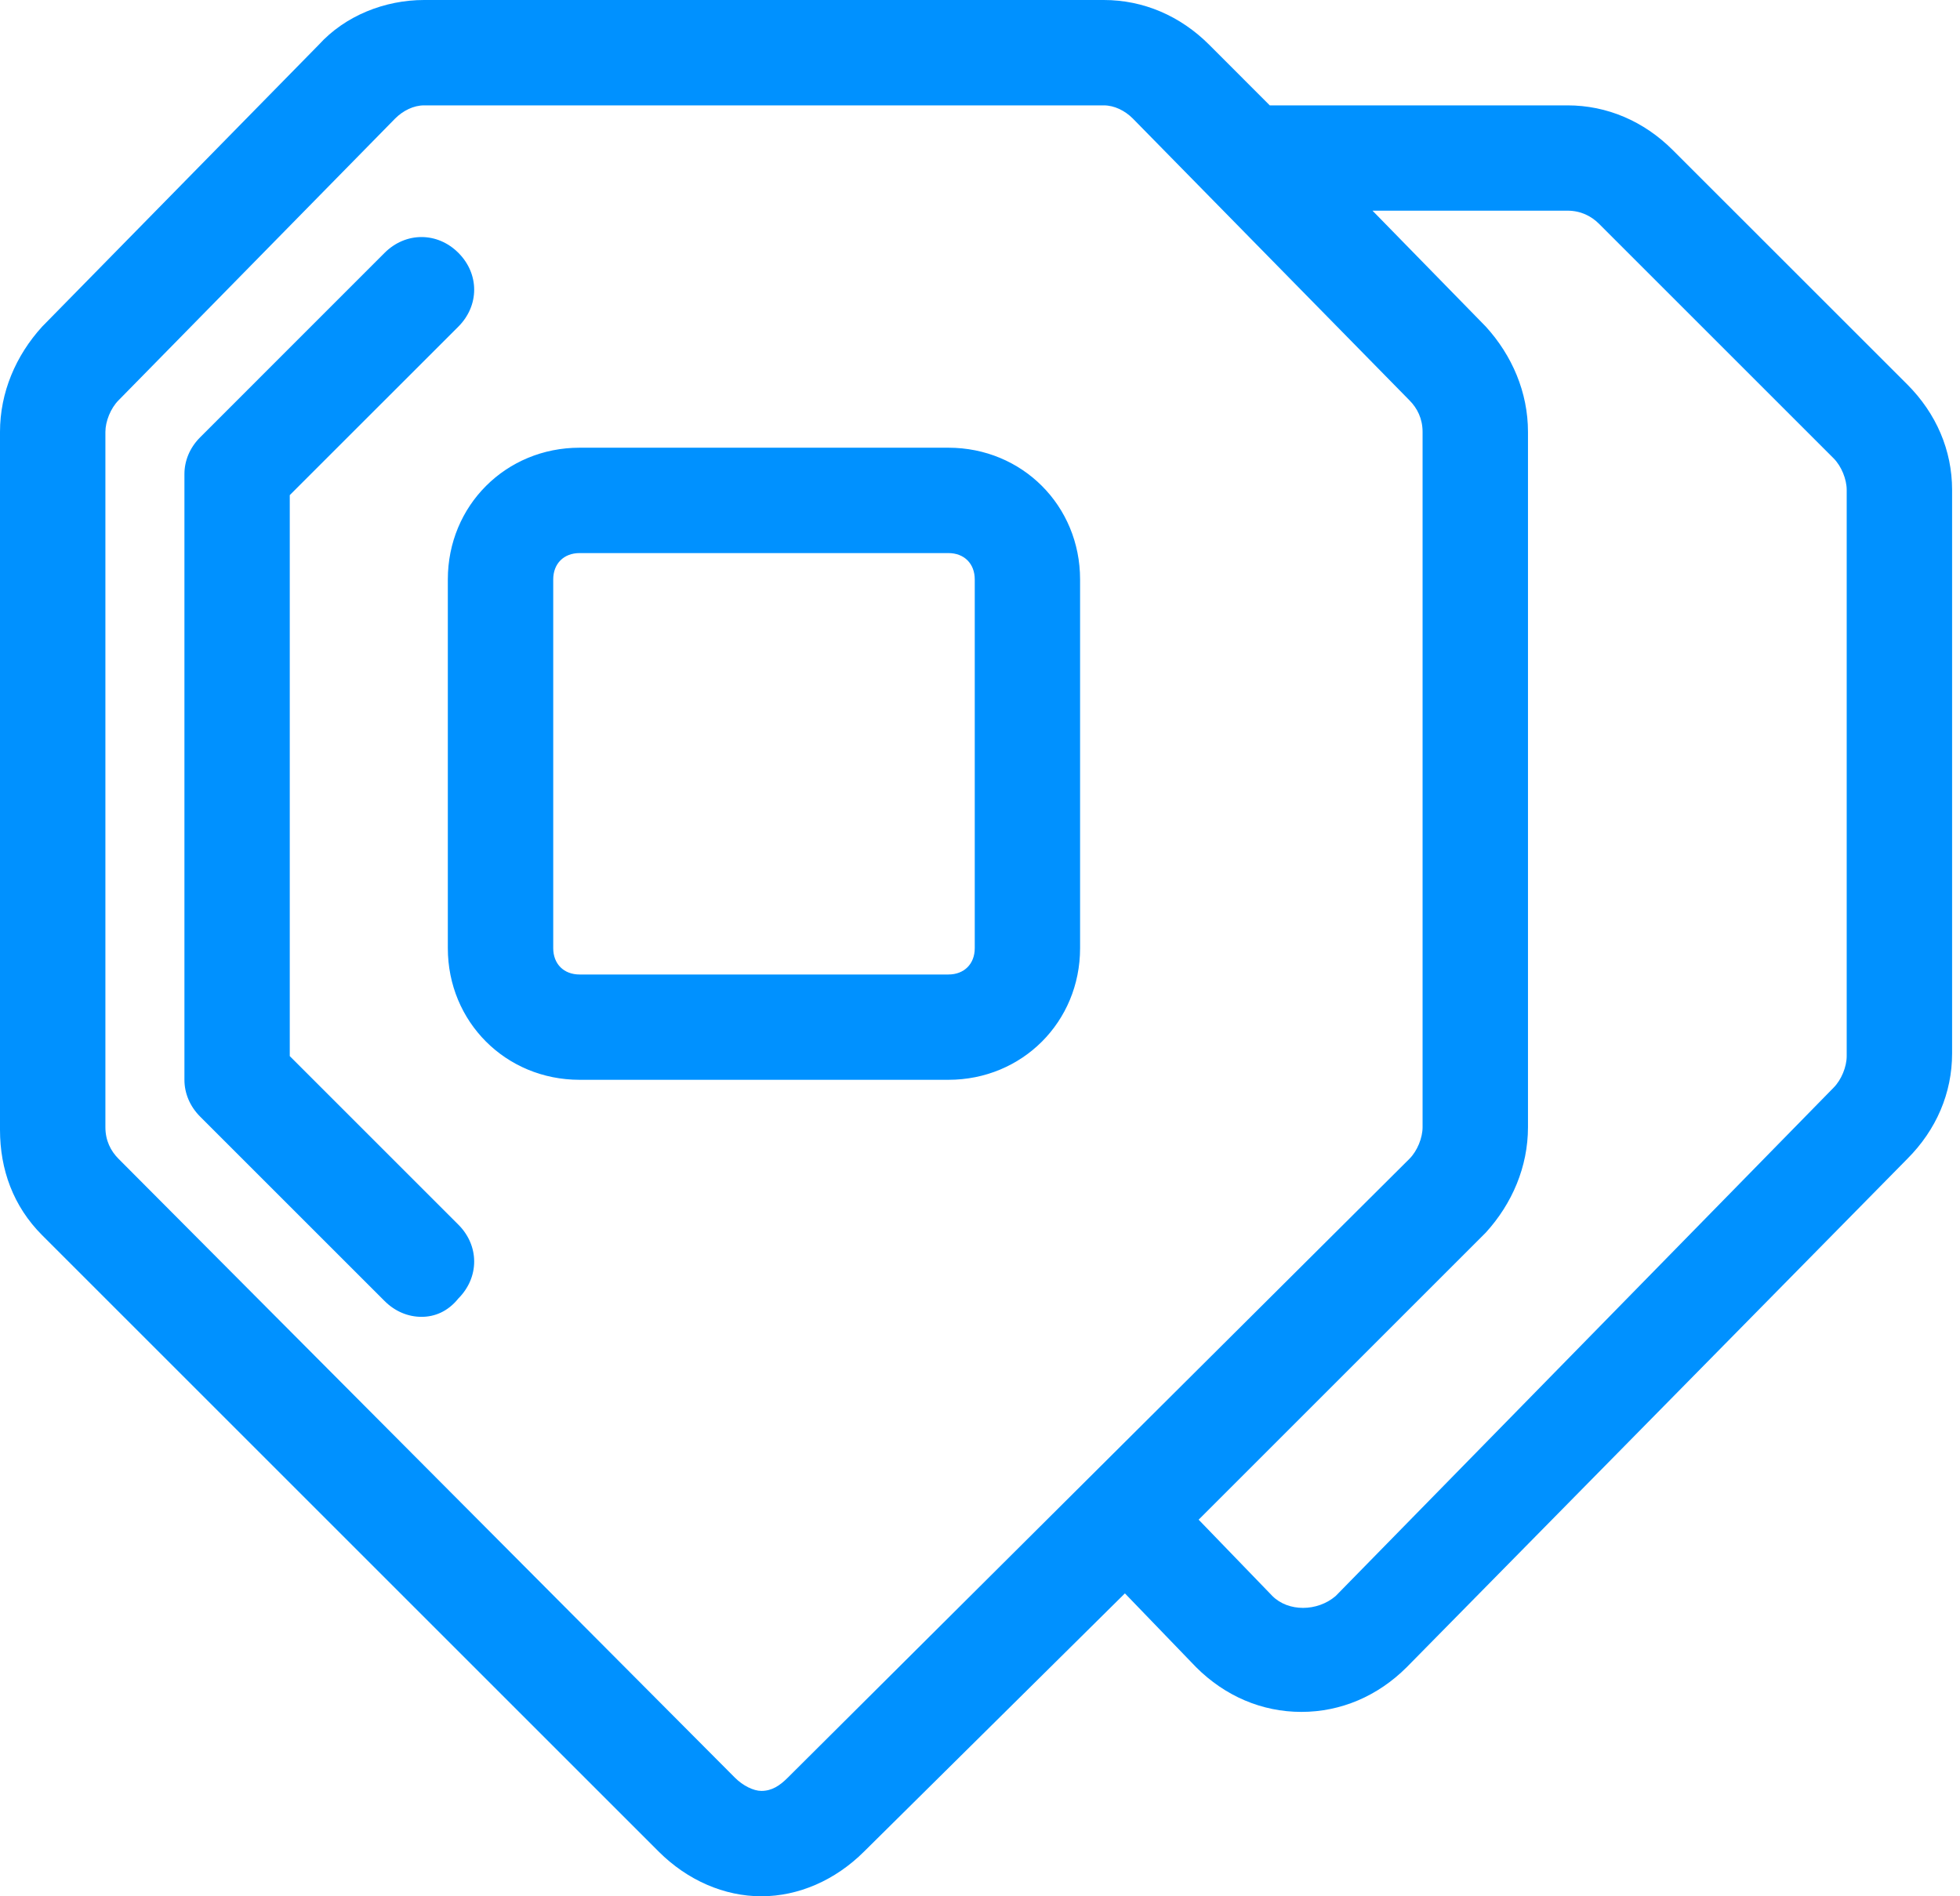 <svg width="31" height="30" viewBox="0 0 31 30" fill="none" xmlns="http://www.w3.org/2000/svg">
<path d="M12.042 30C11.458 30 10.875 29.75 10.417 29.292L0.667 19.542C0.208 19.083 0 18.5 0 17.875V6.833C0 6.208 0.25 5.625 0.667 5.167L5.042 0.708C5.458 0.25 6.083 0 6.708 0H17.458C18.083 0 18.667 0.25 19.125 0.708L20.083 1.667H24.792C25.417 1.667 26 1.917 26.458 2.375L30.167 6.083C30.625 6.542 30.875 7.125 30.875 7.75V16.667C30.875 17.292 30.625 17.875 30.167 18.333L22.25 26.375C21.792 26.833 21.208 27.083 20.583 27.083C19.958 27.083 19.375 26.833 18.917 26.375L17.792 25.208L13.667 29.292C13.208 29.75 12.625 30 12.042 30ZM6.708 1.667C6.542 1.667 6.375 1.75 6.25 1.875L1.875 6.333C1.75 6.458 1.667 6.667 1.667 6.833V17.833C1.667 18.042 1.75 18.208 1.875 18.333L11.625 28.125C11.75 28.25 11.917 28.333 12.042 28.333C12.208 28.333 12.333 28.25 12.458 28.125L22.292 18.333C22.417 18.208 22.5 18 22.5 17.833V6.833C22.5 6.625 22.417 6.458 22.292 6.333L17.917 1.875C17.792 1.75 17.625 1.667 17.458 1.667H6.708ZM18.958 24.042L20.125 25.25C20.375 25.5 20.833 25.5 21.125 25.25L29 17.208C29.125 17.083 29.208 16.875 29.208 16.708V7.75C29.208 7.583 29.125 7.375 29 7.25L25.292 3.542C25.167 3.417 25 3.333 24.792 3.333H21.708L23.5 5.167C23.917 5.625 24.167 6.208 24.167 6.833V17.833C24.167 18.458 23.917 19.042 23.5 19.5L18.958 24.042ZM6.667 20.833C6.458 20.833 6.25 20.75 6.083 20.583L3.167 17.667C3 17.5 2.917 17.292 2.917 17.083V7.5C2.917 7.292 3 7.083 3.167 6.917L6.083 4C6.417 3.667 6.917 3.667 7.25 4C7.583 4.333 7.583 4.833 7.25 5.167L4.583 7.833V16.708L7.25 19.375C7.583 19.708 7.583 20.208 7.25 20.542C7.083 20.75 6.875 20.833 6.667 20.833ZM15 17.083H9.167C8 17.083 7.083 16.167 7.083 15V9.167C7.083 8 8 7.083 9.167 7.083H15C16.167 7.083 17.083 8 17.083 9.167V15C17.083 16.167 16.167 17.083 15 17.083ZM9.167 8.75C8.917 8.75 8.75 8.917 8.75 9.167V15C8.75 15.25 8.917 15.417 9.167 15.417H15C15.25 15.417 15.417 15.25 15.417 15V9.167C15.417 8.917 15.25 8.75 15 8.75H9.167Z" fill="#0091FF"/>
<defs>
<linearGradient id="paint0_linear_941_10" x1="8.233" y1="15" x2="30.875" y2="15" gradientUnits="userSpaceOnUse">
<stop stop-color="#fff"/>
<stop offset="0.38" stop-color="#2E3192"/>
<stop offset="1" stop-color="#0A62B2"/>
</linearGradient>
</defs>
</svg>

